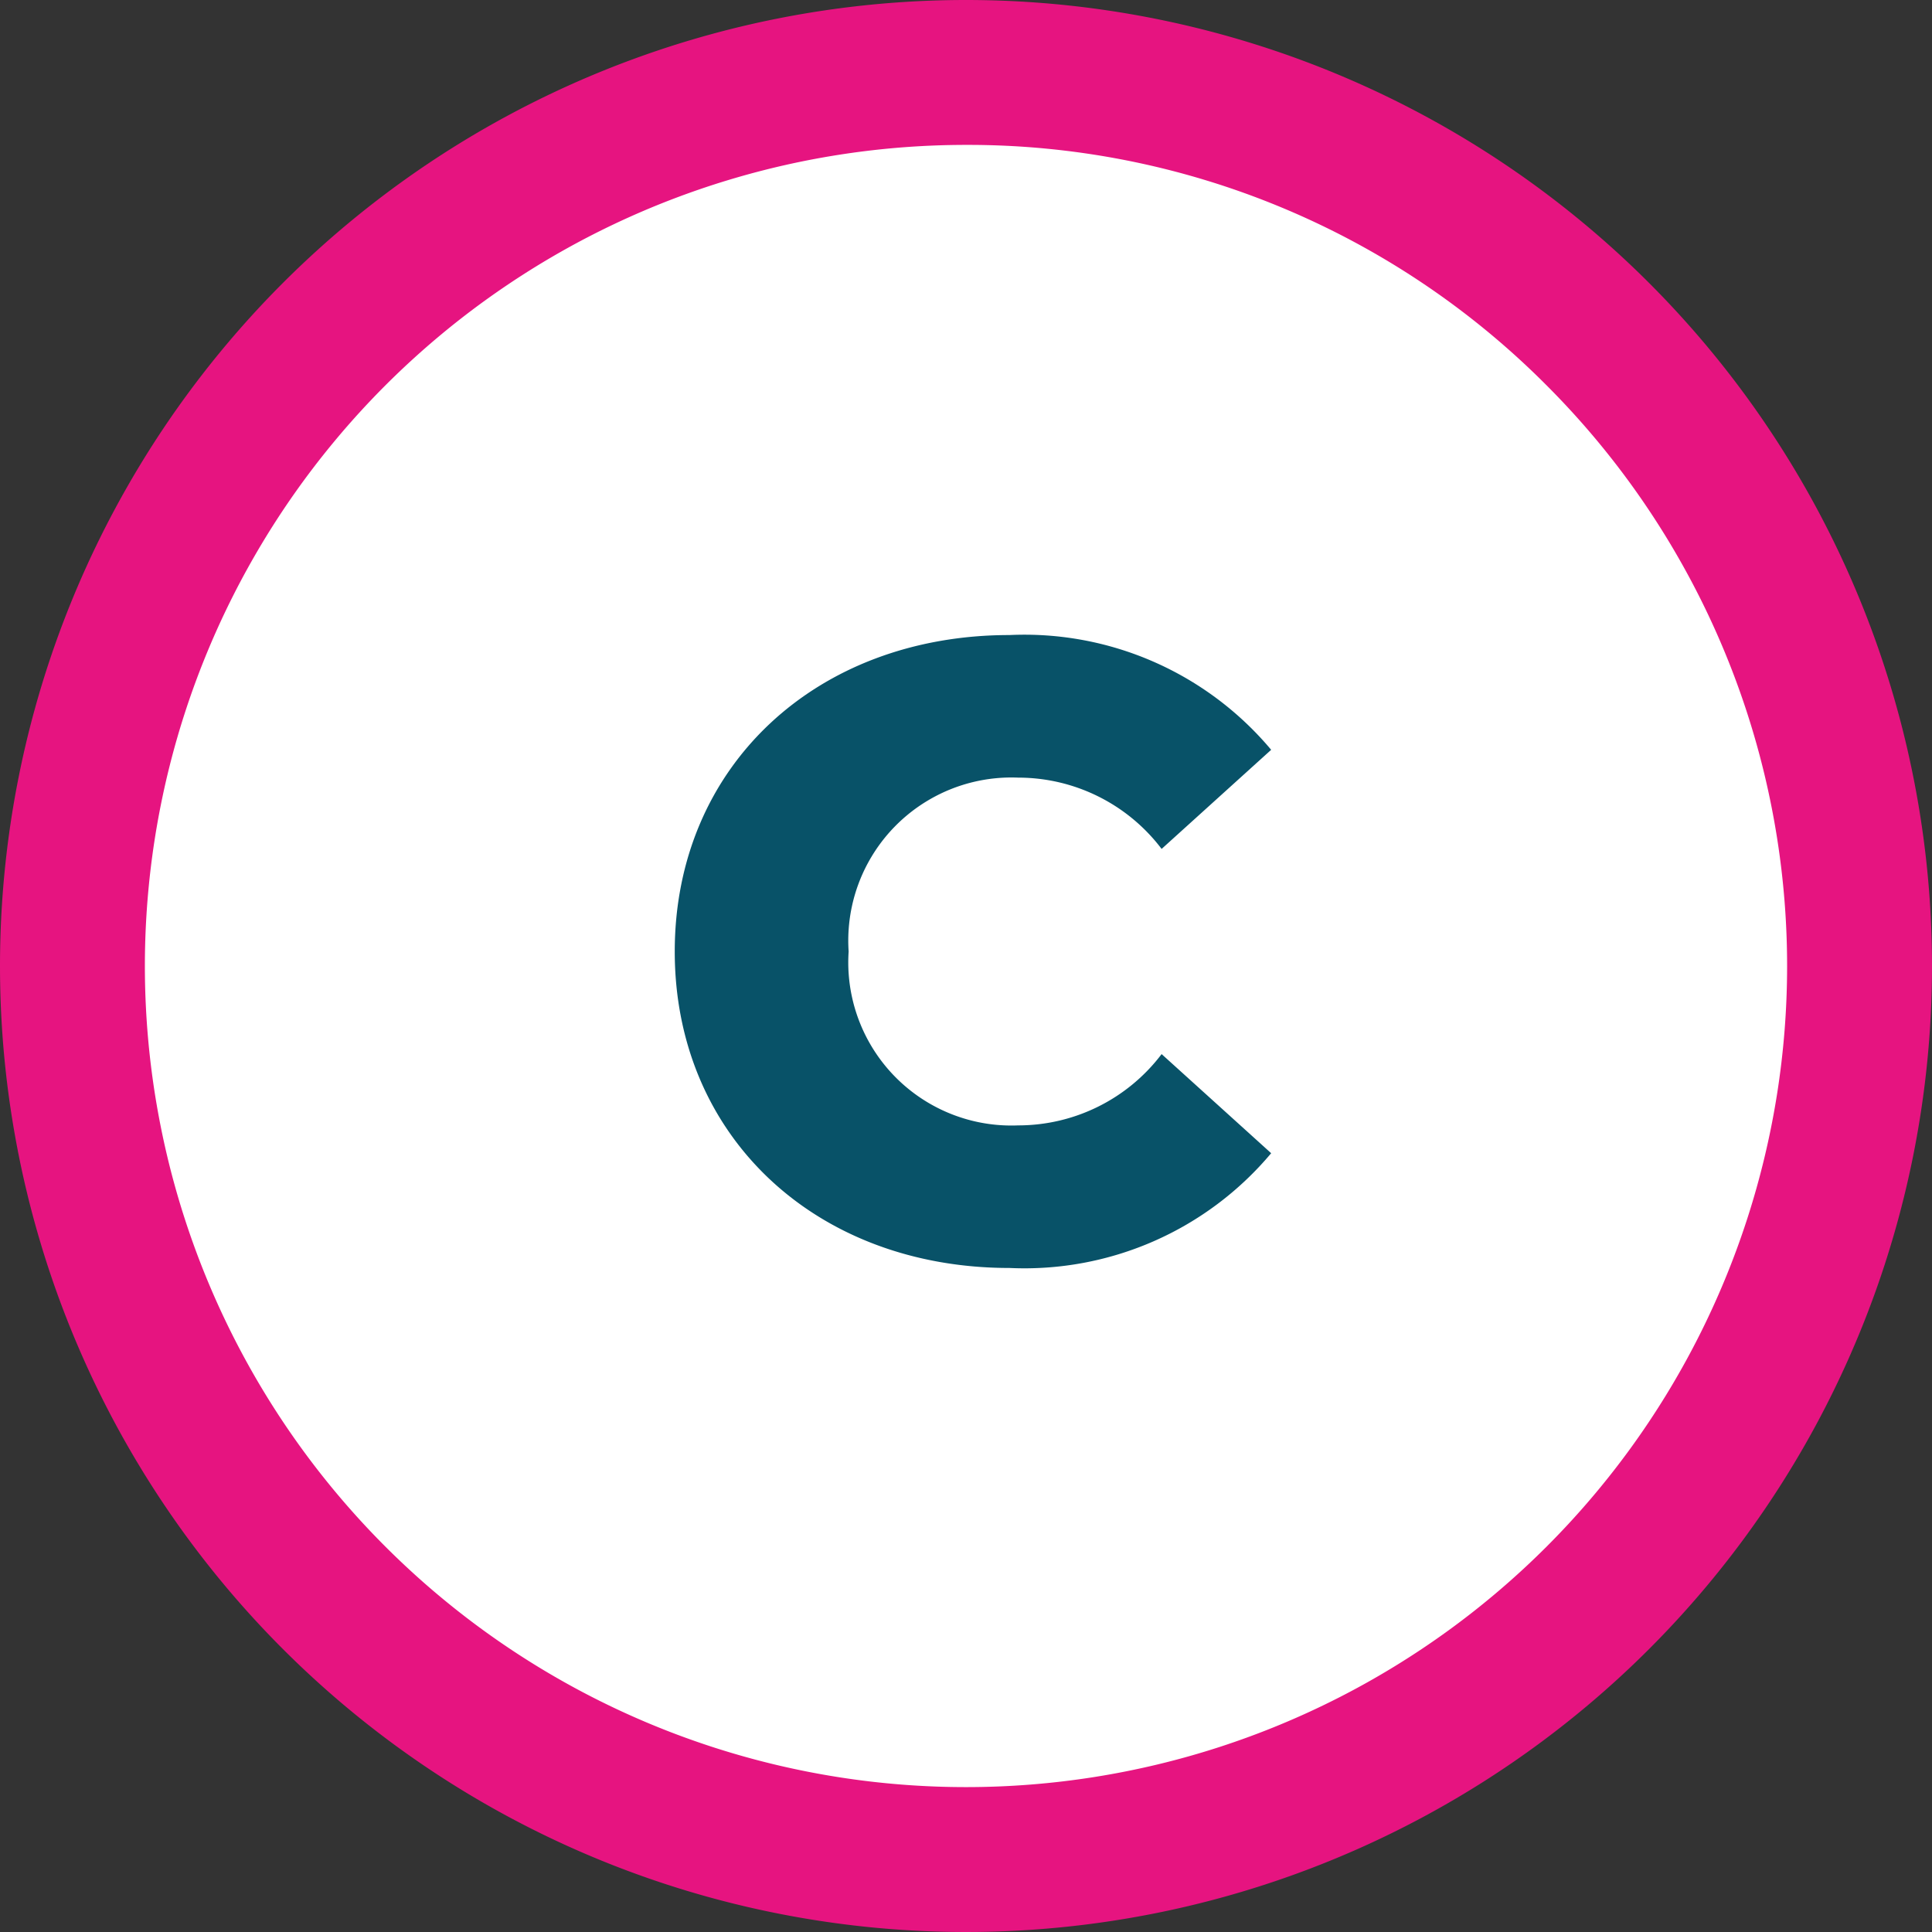 <?xml version="1.0" encoding="UTF-8"?> <svg xmlns="http://www.w3.org/2000/svg" width="40" height="40" viewBox="0 0 40 40"><rect x="0" y="0" width="40" height="40" fill="#333333" stroke="none"/><g transform="translate(-1464 -7442)"><path d="M17.677,0A17.677,17.677,0,1,1,0,17.677,17.677,17.677,0,0,1,17.677,0Z" transform="translate(1466.323 7444.323)" fill="#fff"></path><path d="M20,3A17,17,0,0,0,7.979,32.021,17,17,0,0,0,32.021,7.979,16.889,16.889,0,0,0,20,3m0-3A20,20,0,1,1,0,20,20,20,0,0,1,20,0Z" transform="translate(1464 7442)" fill="#e61480"></path><path d="M.9.252A6.665,6.665,0,0,0,6.318-2.124L4.05-4.176A3.725,3.725,0,0,1,1.08-2.7,3.378,3.378,0,0,1-2.43-6.3,3.378,3.378,0,0,1,1.08-9.9,3.725,3.725,0,0,1,4.05-8.424l2.268-2.052A6.665,6.665,0,0,0,.9-12.852c-4,0-6.93,2.718-6.93,6.552S-3.1.252.9.252Z" transform="translate(1484 7468)" fill="#085268"></path></g></svg> 